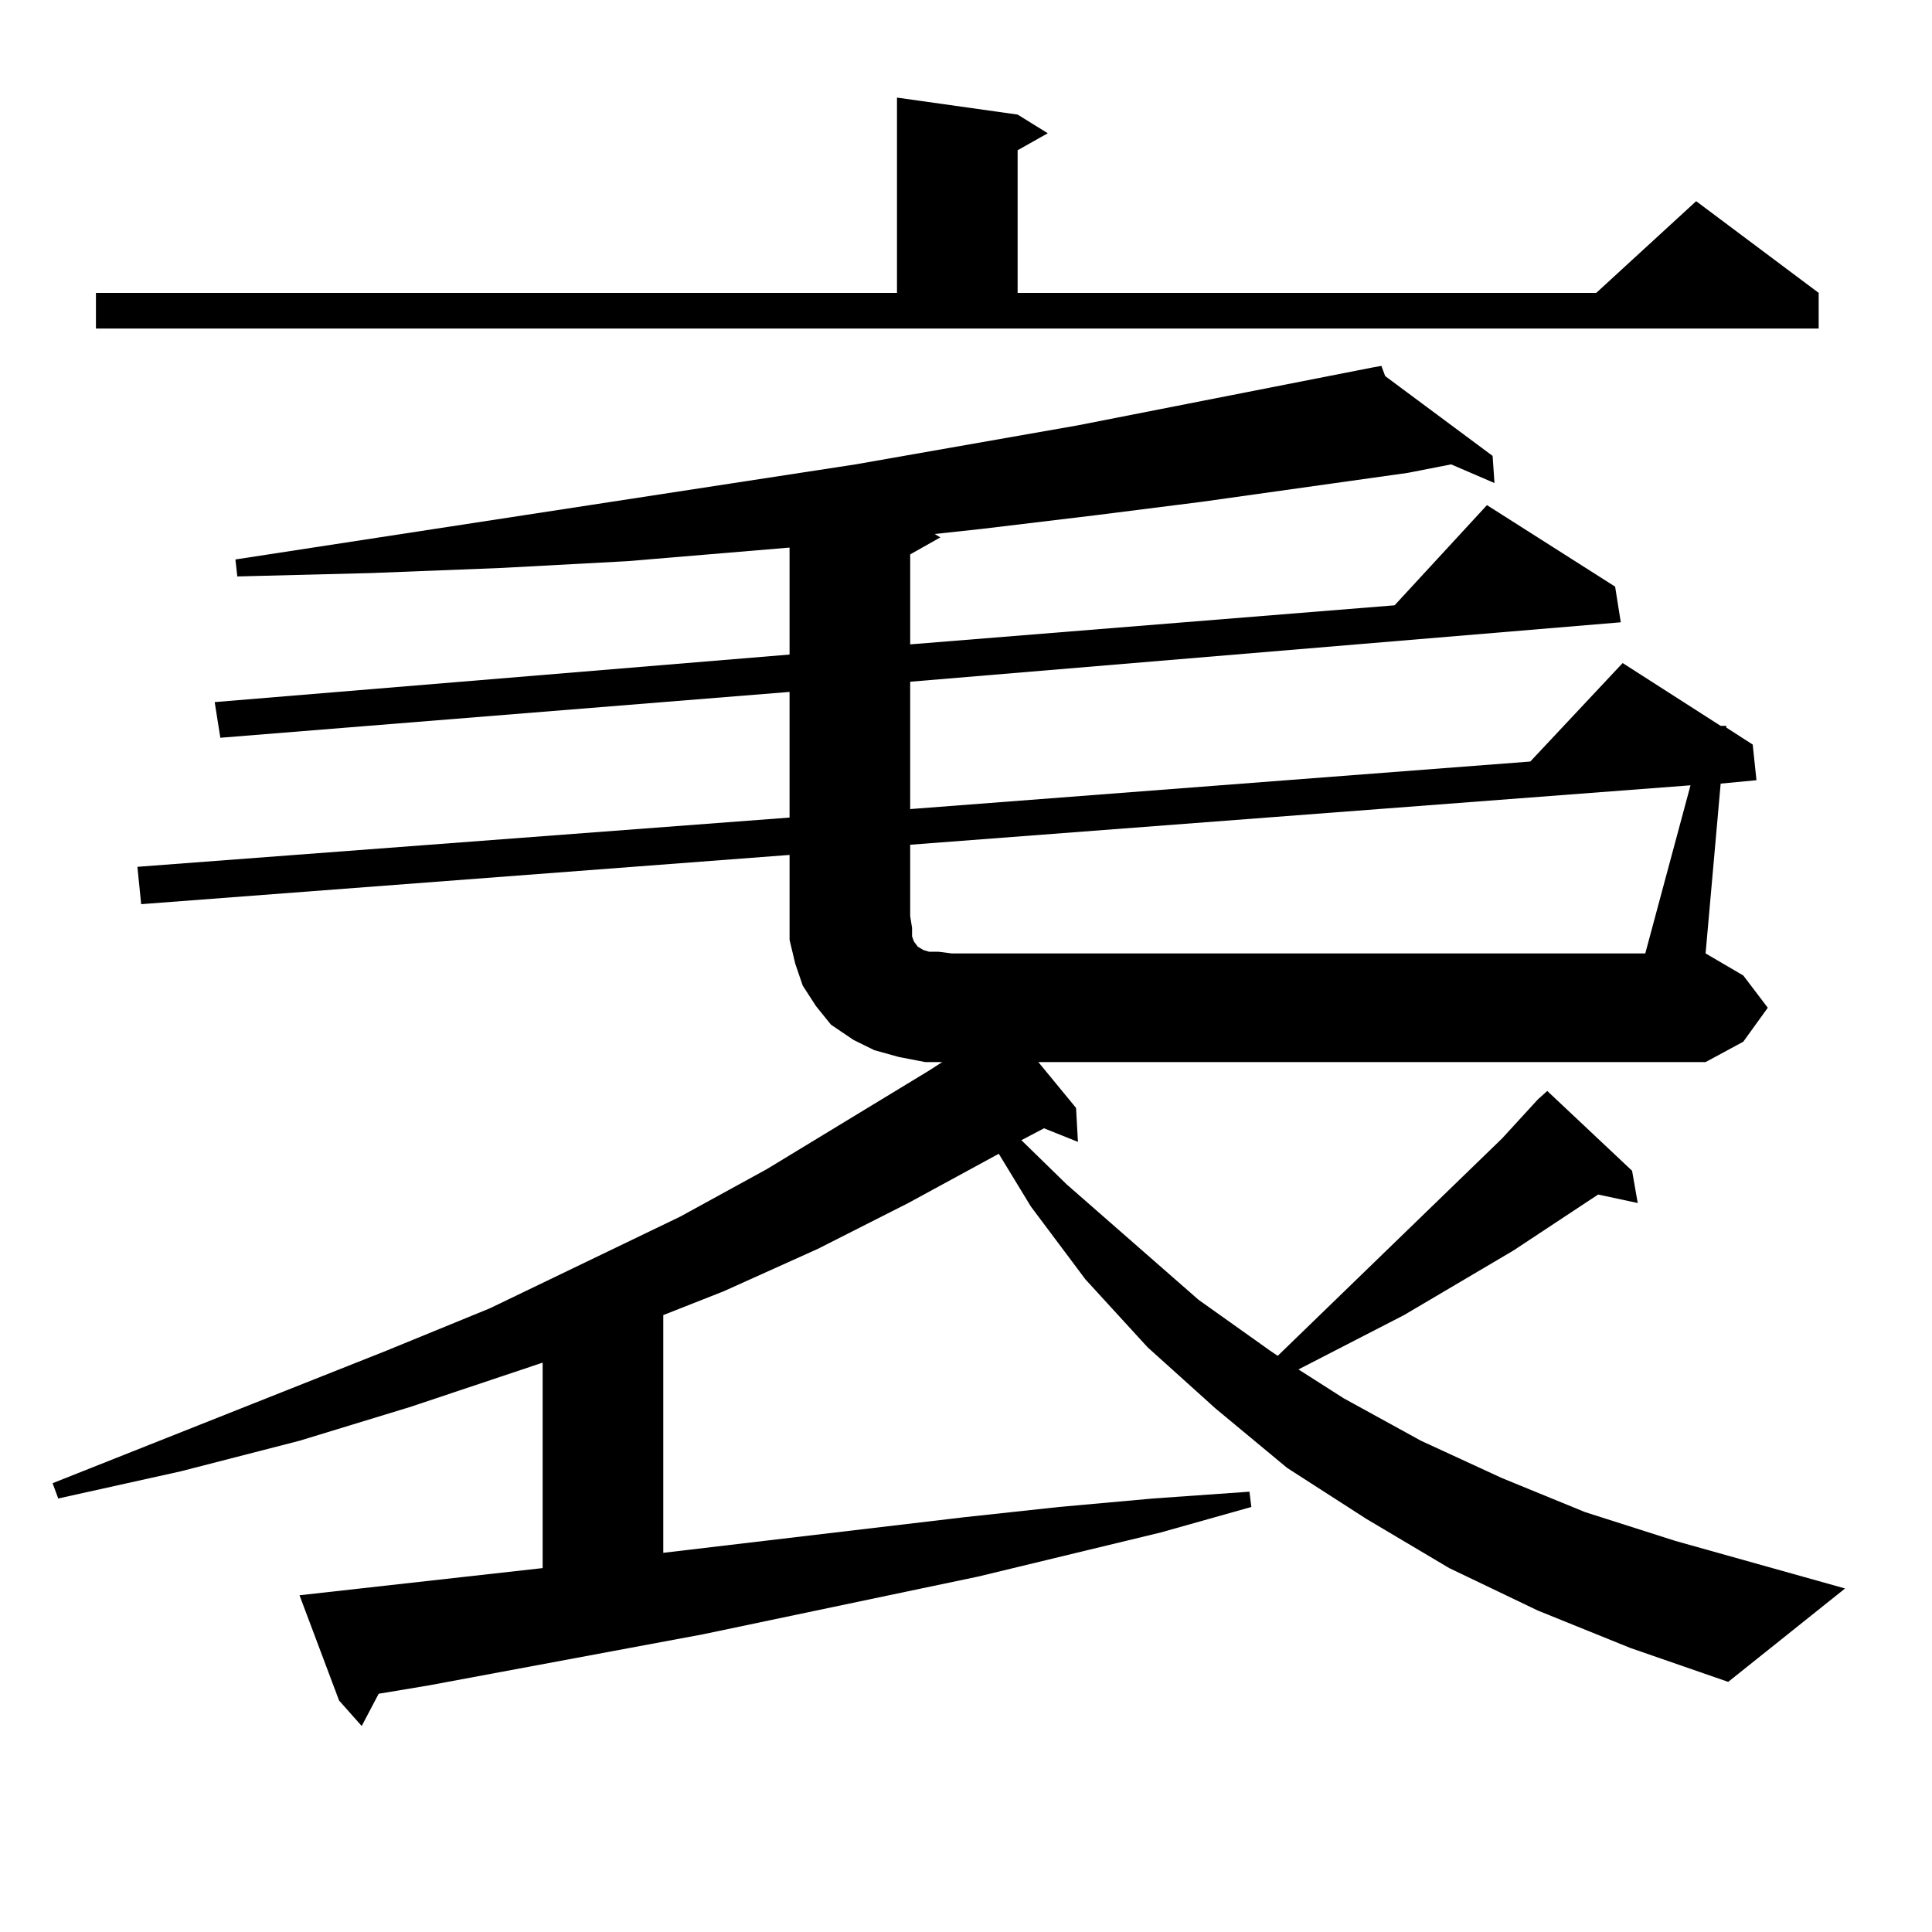 <?xml version="1.0" encoding="utf-8"?>
<!-- Generator: Adobe Illustrator 16.0.0, SVG Export Plug-In . SVG Version: 6.00 Build 0)  -->
<!DOCTYPE svg PUBLIC "-//W3C//DTD SVG 1.1//EN" "http://www.w3.org/Graphics/SVG/1.1/DTD/svg11.dtd">
<svg version="1.1" id="图层_1" xmlns="http://www.w3.org/2000/svg" xmlns:xlink="http://www.w3.org/1999/xlink" x="0px" y="0px"
	 width="1000px" height="1000px" viewBox="0 0 1000 1000" enable-background="new 0 0 1000 1000" xml:space="preserve">
<path d="M915.002,521.609l-12.683,17.578l-19.512,10.547H537.45l19.512,23.73l0.976,17.578l-17.561-7.031l-11.707,6.152
	l23.414,22.852l68.291,59.766l37.072,26.367l3.902,2.637l116.095-112.5l18.536-20.215l4.878-4.395l43.901,41.309l2.927,16.699
	l-20.487-4.395l-43.901,29.004l-56.584,33.398l-54.633,28.125l23.414,14.941l39.999,21.973l41.95,19.336l42.926,17.578
	l46.828,14.941l87.803,24.609l-60.486,48.34l-50.73-17.578l-47.804-19.336l-45.853-21.973l-42.926-25.488l-40.975-26.367
	l-37.072-30.762l-35.121-31.641l-32.194-35.156l-28.292-37.793l-16.585-27.246l-46.828,25.488l-46.828,23.73l-48.779,21.973
	l-31.219,12.305v123.047l156.094-18.457l48.779-5.273l48.779-4.395l49.755-3.516l0.976,7.91l-46.828,13.184l-94.632,22.852
	l-142.436,29.883l-141.46,26.367l-26.341,4.395l-8.78,16.699l-11.707-13.184l-20.487-54.492l125.851-14.063V705.301l-68.291,22.852
	l-57.56,17.578l-61.462,15.82l-63.413,14.063l-2.927-7.91l172.679-68.555l53.657-21.973l98.534-47.461l44.877-24.609l83.9-50.977
	l6.829-4.395h-8.78l-13.658-2.637l-12.683-3.516l-10.731-5.273l-11.707-7.91l-7.805-9.668l-6.829-10.547l-3.902-11.426
	l-2.927-12.305v-12.305v-31.641L73.071,467.996L71.12,448.66l337.553-25.488v-65.039l-294.627,23.73l-2.927-18.457l297.554-24.609
	v-55.371l-83.9,7.031l-65.364,3.516l-67.315,2.637l-69.267,1.758l-0.976-8.789l320.968-49.219l115.119-20.215l152.191-29.883
	l4.878-0.879l1.951,5.273l55.608,41.309l0.976,14.063l-22.438-9.668l-22.438,4.395l-106.339,14.941l-55.608,7.031l-58.535,7.031
	l-24.39,2.637l2.927,1.758l-15.609,8.789v46.582l250.726-20.215l47.804-51.855l66.34,42.188l2.927,18.457L471.11,352.859v65.918
	l320.968-24.609l47.804-50.977l50.73,32.52h2.927v0.879l13.658,8.789l1.951,18.457l-18.536,1.758l-7.805,87.891l19.512,11.426
	L915.002,521.609z M49.657,151.59h414.624V50.516l62.438,8.789l15.609,9.668l-15.609,8.789v73.828h299.505l51.706-47.461
	l63.413,47.461v18.457H49.657V151.59z M875.003,406.473L471.11,437.234v36.914l0.976,6.152v4.395l0.976,2.637l1.951,2.637
	l2.927,1.758l2.927,0.879h4.878l6.829,0.879h359.016L875.003,406.473z"/>
</svg>
